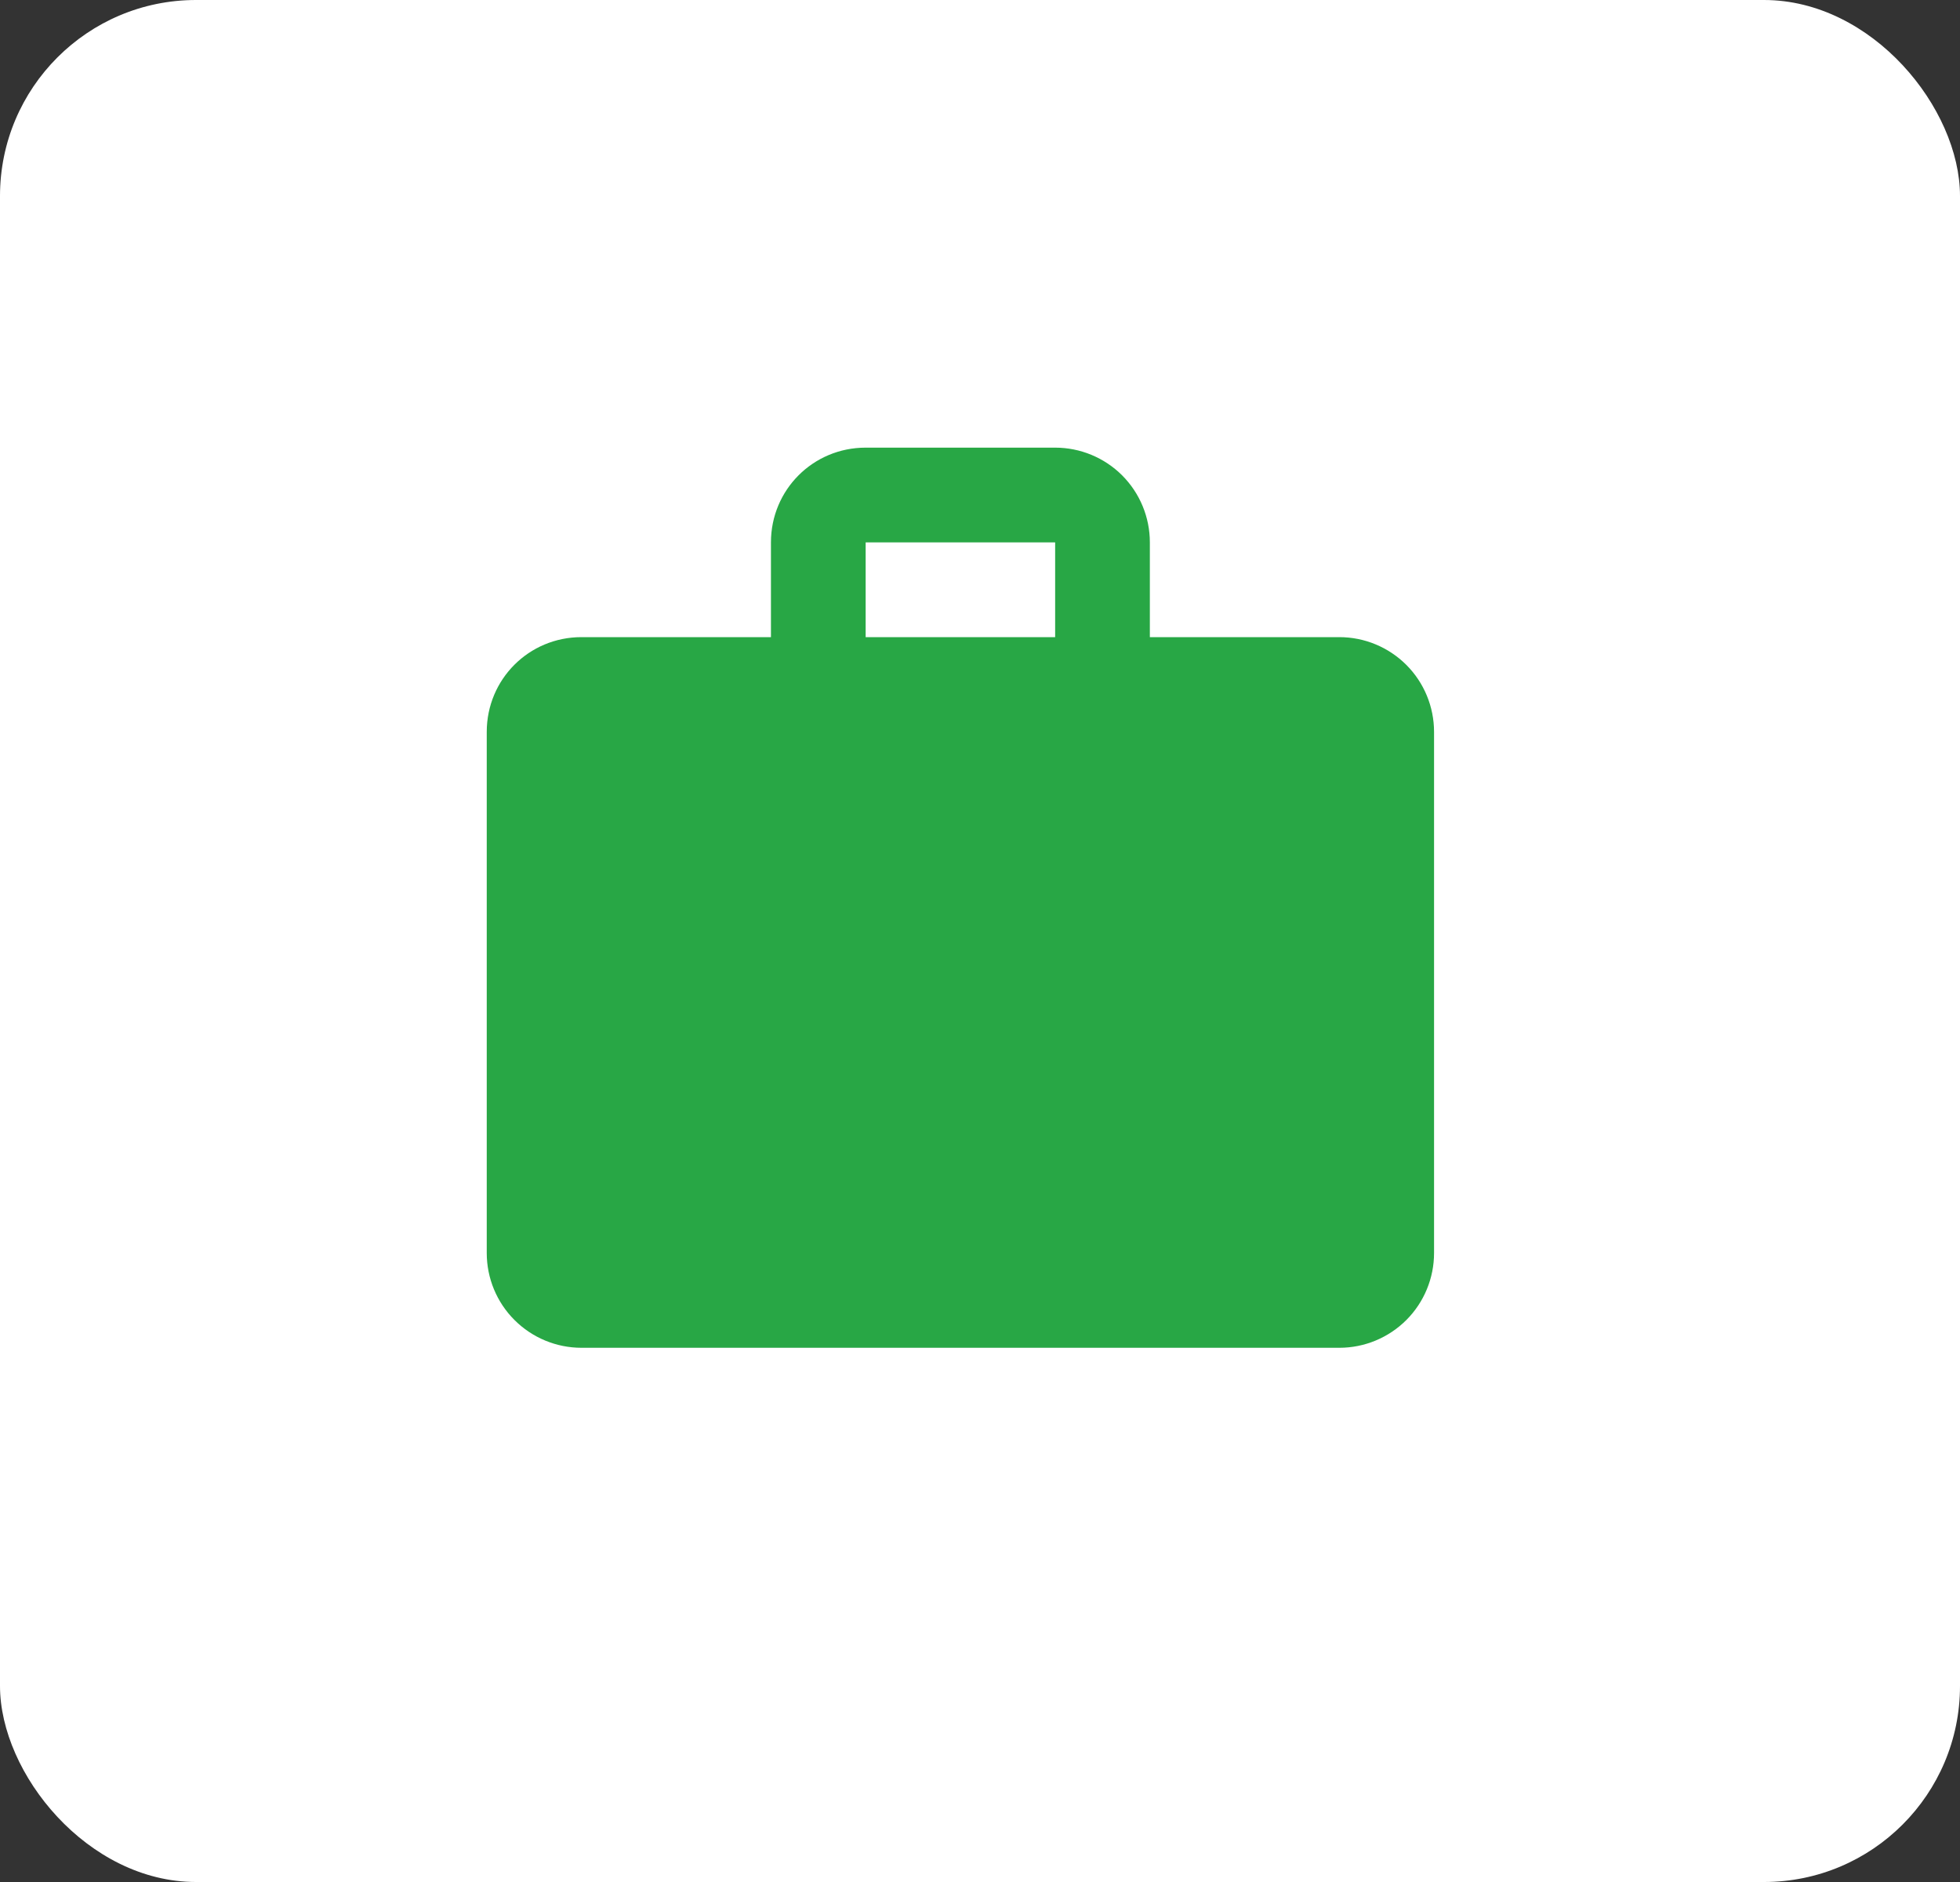 <svg width="50" height="48" viewBox="0 0 50 48" fill="none" xmlns="http://www.w3.org/2000/svg">
<rect x="0" y="0" width="50" height="48" fill="#333333" stroke="none"/>
<rect width="50" height="48" rx="5" fill="white"/>
<path d="M22.083 11.417H26.917C27.558 11.417 28.172 11.671 28.626 12.124C29.079 12.578 29.333 13.192 29.333 13.833V16.25H34.167C34.808 16.25 35.422 16.505 35.876 16.958C36.329 17.411 36.583 18.026 36.583 18.667V31.958C36.583 32.599 36.329 33.214 35.876 33.667C35.422 34.12 34.808 34.375 34.167 34.375H14.833C14.193 34.375 13.578 34.12 13.125 33.667C12.671 33.214 12.417 32.599 12.417 31.958V18.667C12.417 17.325 13.492 16.25 14.833 16.25H19.667V13.833C19.667 12.492 20.742 11.417 22.083 11.417ZM26.917 16.25V13.833H22.083V16.25H26.917Z" fill="#28A745"/>
</svg>

